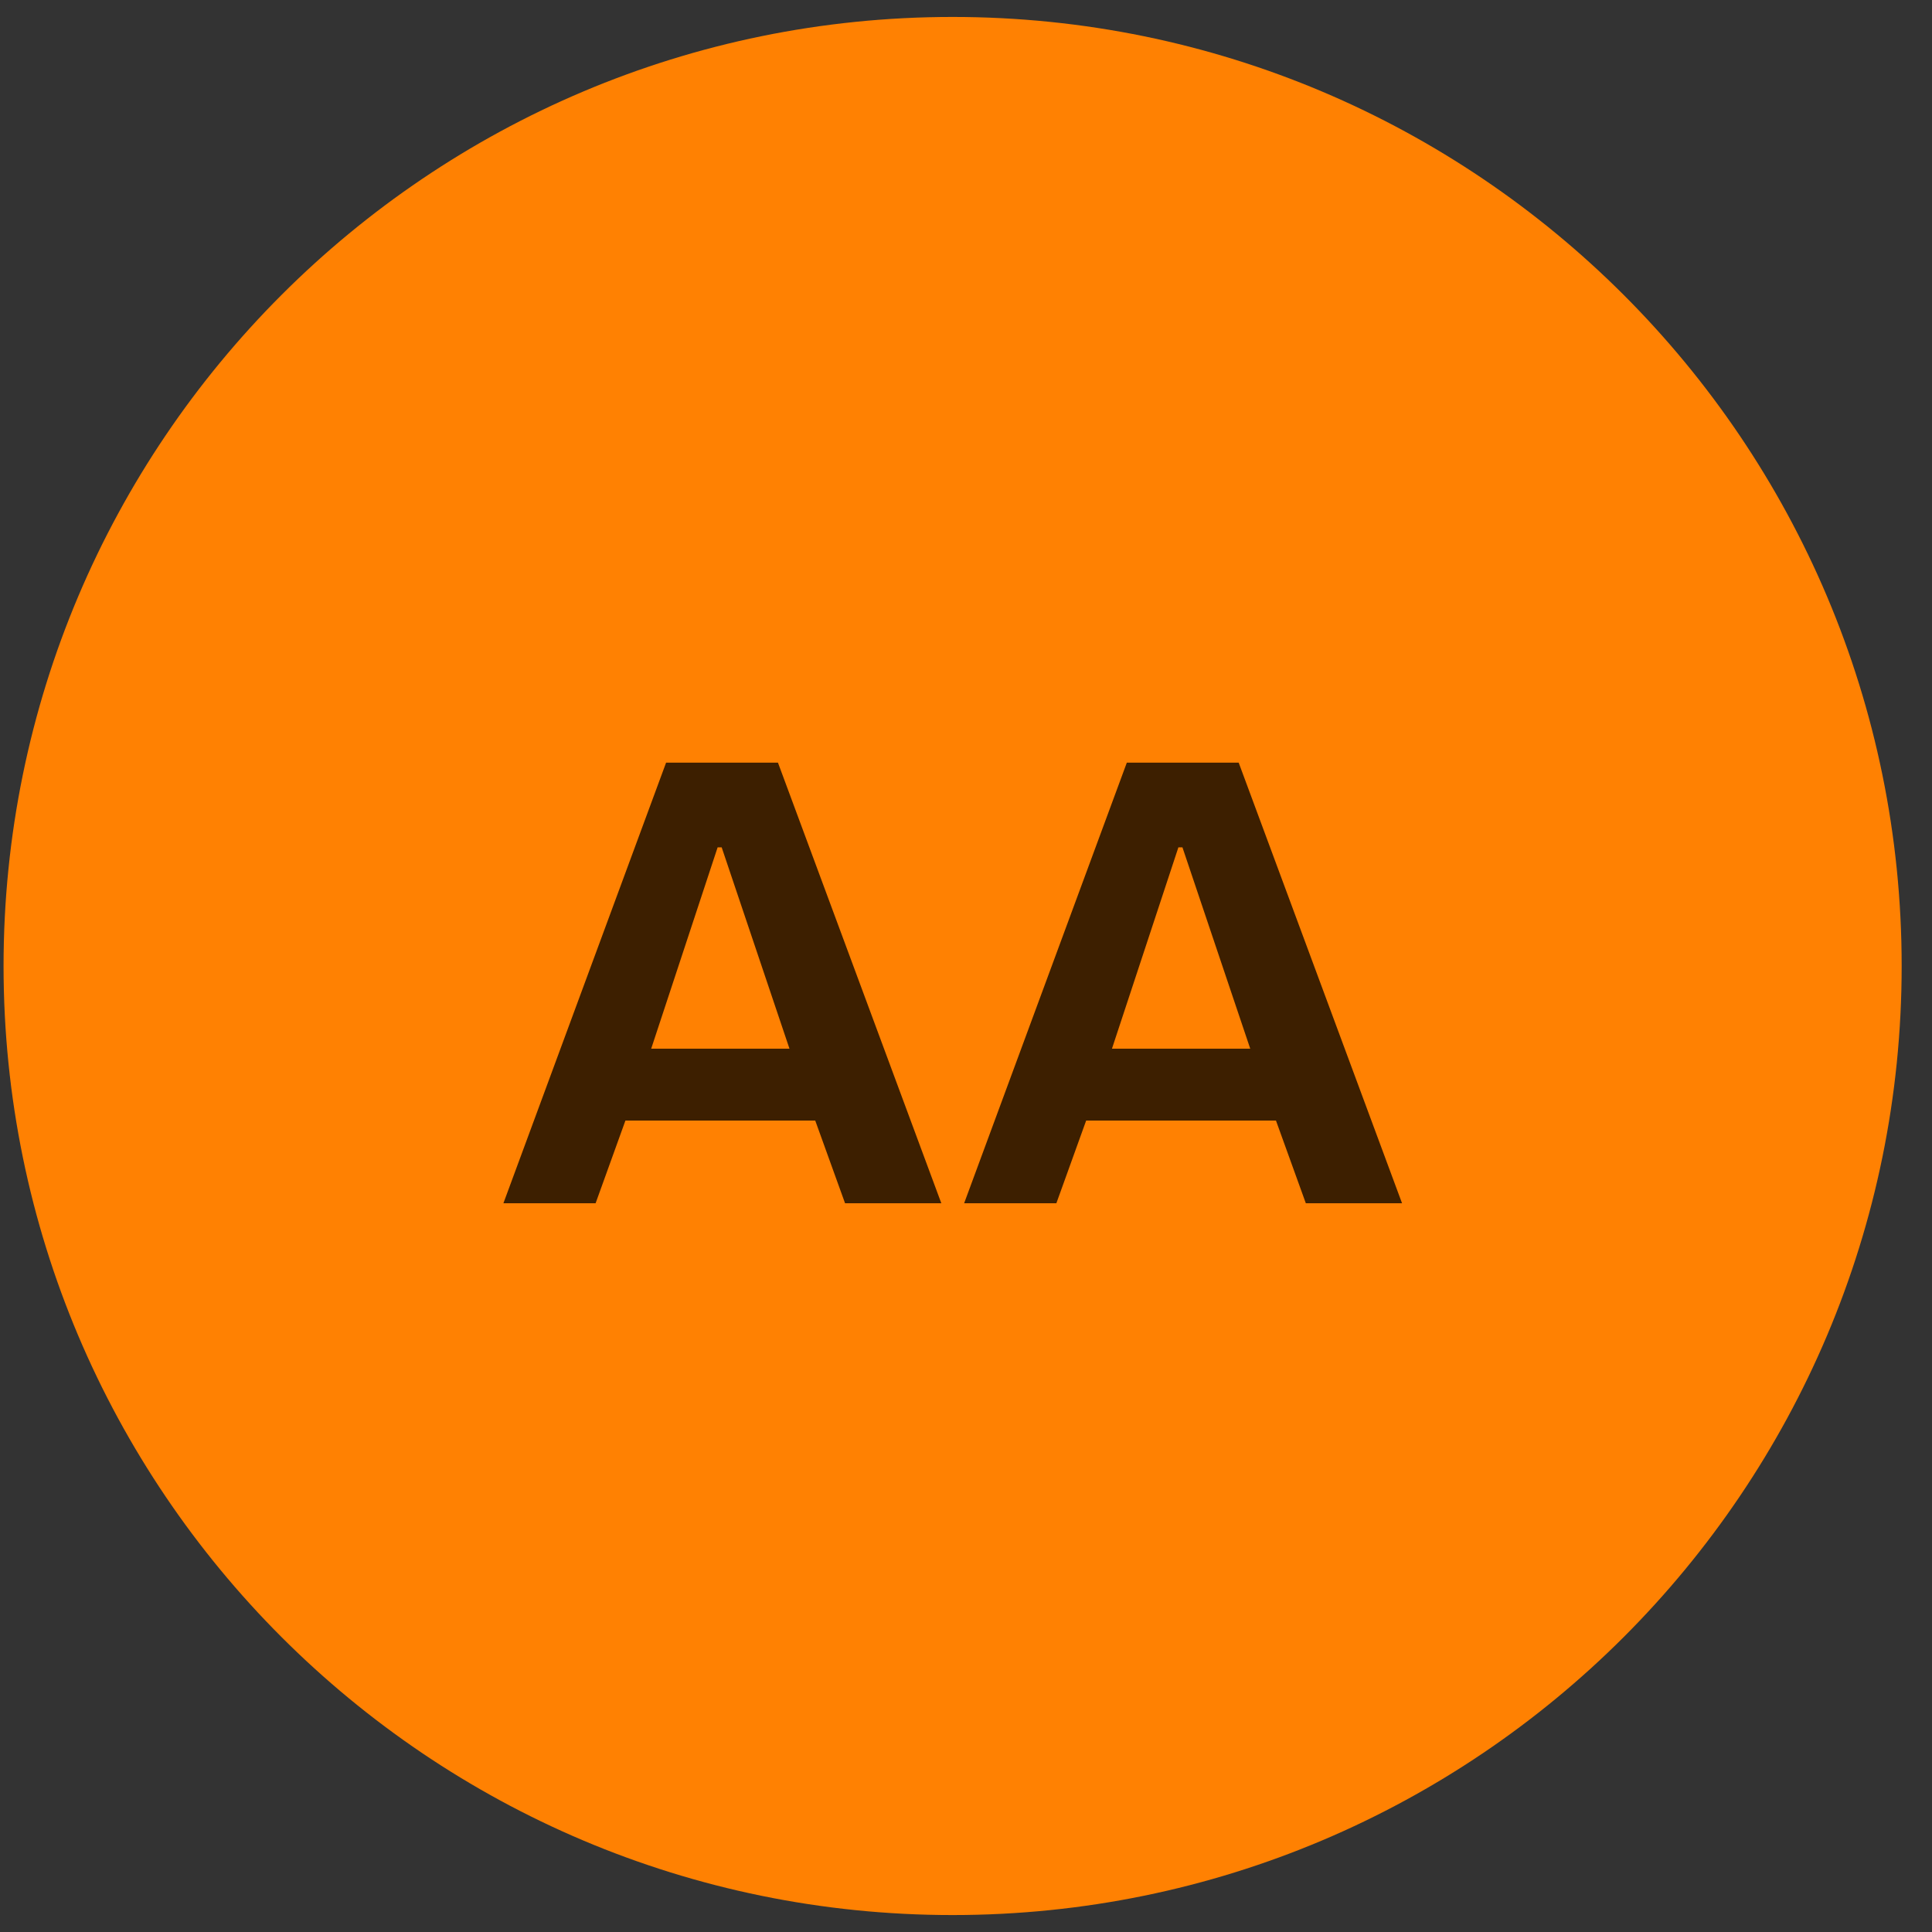 <svg width="57" height="57" viewBox="0 0 57 57" fill="none" xmlns="http://www.w3.org/2000/svg">
<rect x="0" y="0" width="57" height="57" fill="#333333" stroke="none"/>
<path d="M0.105 28.5C0.105 13.036 12.642 0.5 28.105 0.5C43.569 0.5 56.105 13.036 56.105 28.5C56.105 43.964 43.569 56.5 28.105 56.5C12.642 56.5 0.105 43.964 0.105 28.5Z" fill="#FF8000"/>
<path d="M0.105 28.5C0.105 13.036 12.642 0.5 28.105 0.5C43.569 0.5 56.105 13.036 56.105 28.5C56.105 43.964 43.569 56.5 28.105 56.5C12.642 56.5 0.105 43.964 0.105 28.5Z" fill="white" fill-opacity="0.01"/>
<path d="M19.652 22.5H22.952L27.772 35.5H24.932L24.052 33.06H18.452L17.572 35.5H14.852L19.652 22.5ZM19.212 30.94H23.292L21.292 25H21.172L19.212 30.94ZM33.245 22.5H36.545L41.365 35.5H38.526L37.645 33.06H32.045L31.166 35.5H28.445L33.245 22.5ZM32.806 30.94H36.886L34.886 25H34.766L32.806 30.94Z" fill="black" fill-opacity="0.76"/>
</svg>
